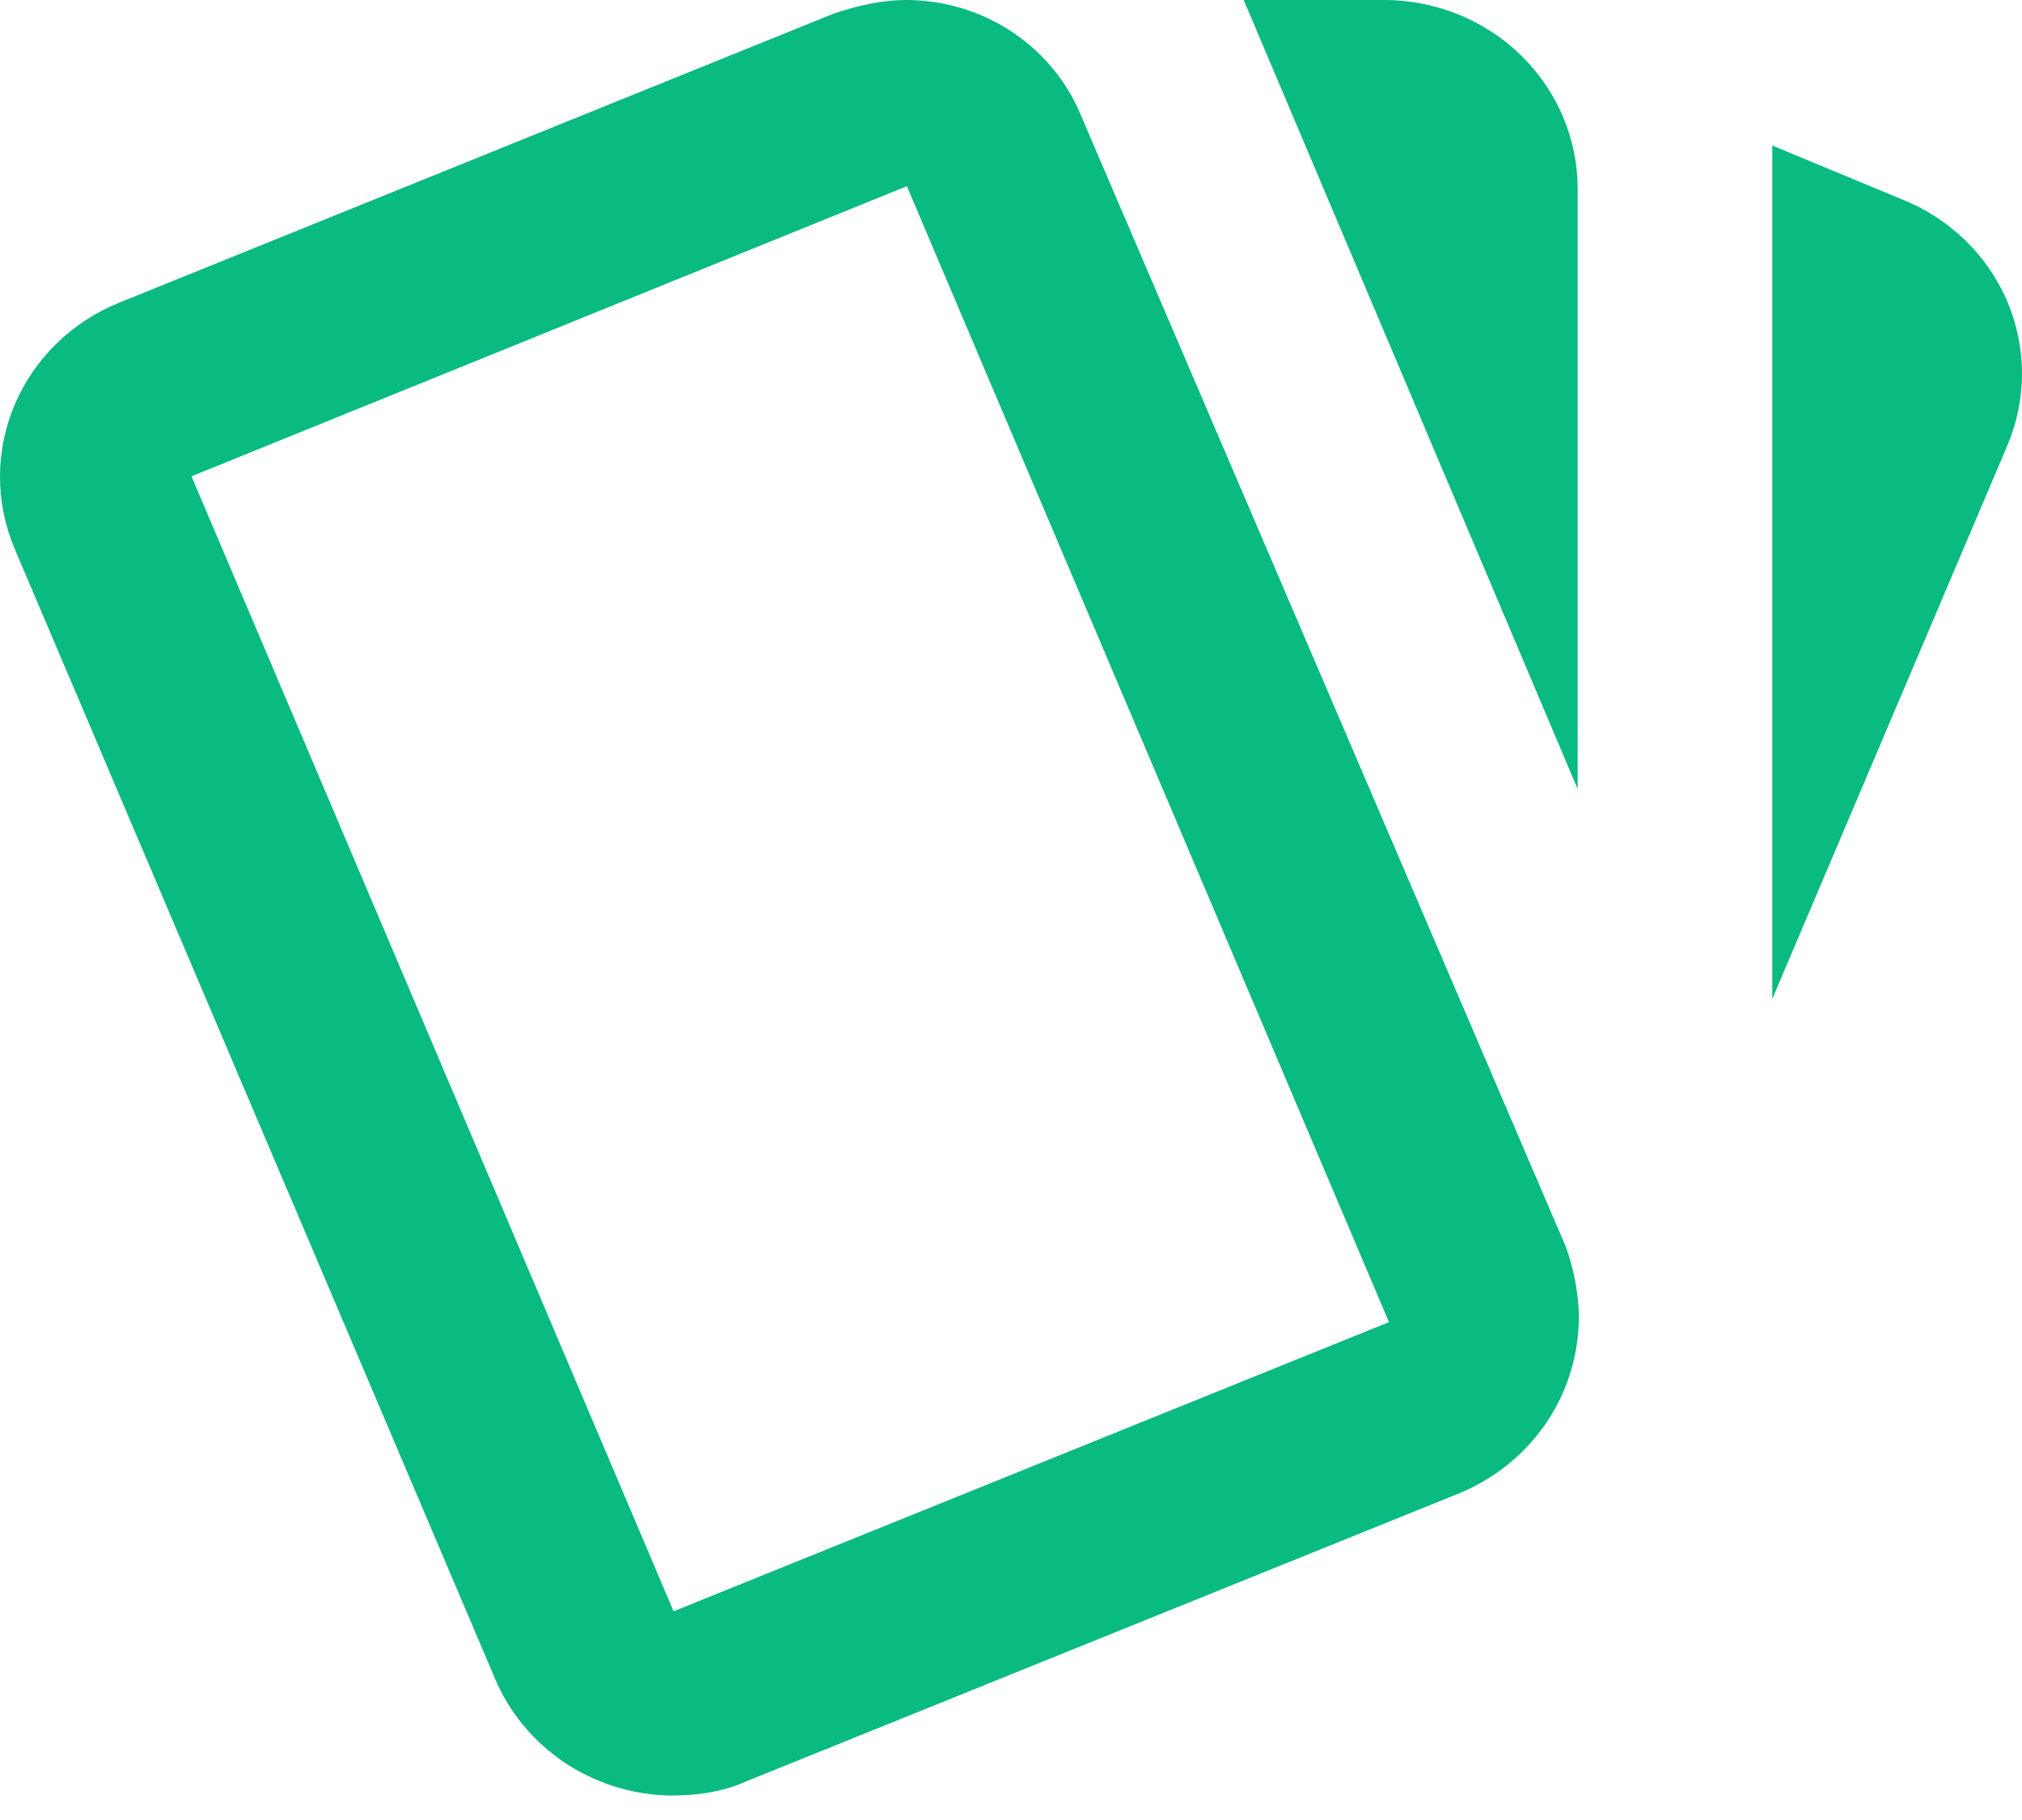 <?xml version="1.0" encoding="UTF-8"?> <svg xmlns="http://www.w3.org/2000/svg" width="30" height="27" viewBox="0 0 30 27" fill="none"><path d="M13.455 0C13.082 0 12.708 0.084 12.349 0.21L1.779 4.486C1.076 4.767 0.516 5.309 0.223 5.992C-0.071 6.676 -0.074 7.445 0.213 8.131L7.337 24.885C7.547 25.393 7.906 25.83 8.368 26.142C8.83 26.453 9.375 26.625 9.936 26.637C10.31 26.637 10.698 26.595 11.071 26.427L21.656 22.151C22.167 21.939 22.605 21.589 22.918 21.142C23.231 20.695 23.406 20.169 23.423 19.628C23.437 19.277 23.365 18.871 23.236 18.506L16.055 1.752C15.852 1.239 15.496 0.797 15.032 0.484C14.569 0.172 14.019 0.003 13.455 0ZM18.453 0L23.408 11.707V2.804C23.408 2.06 23.106 1.347 22.567 0.821C22.028 0.295 21.298 0 20.536 0M26.295 2.159V14.819L29.785 6.603C29.928 6.264 30.001 5.9 30 5.533C29.999 5.165 29.923 4.802 29.778 4.463C29.632 4.125 29.42 3.818 29.152 3.559C28.885 3.301 28.568 3.097 28.22 2.958M13.455 2.762L20.608 19.614L9.994 23.904L2.841 7.066" fill="#09BA81"></path></svg> 